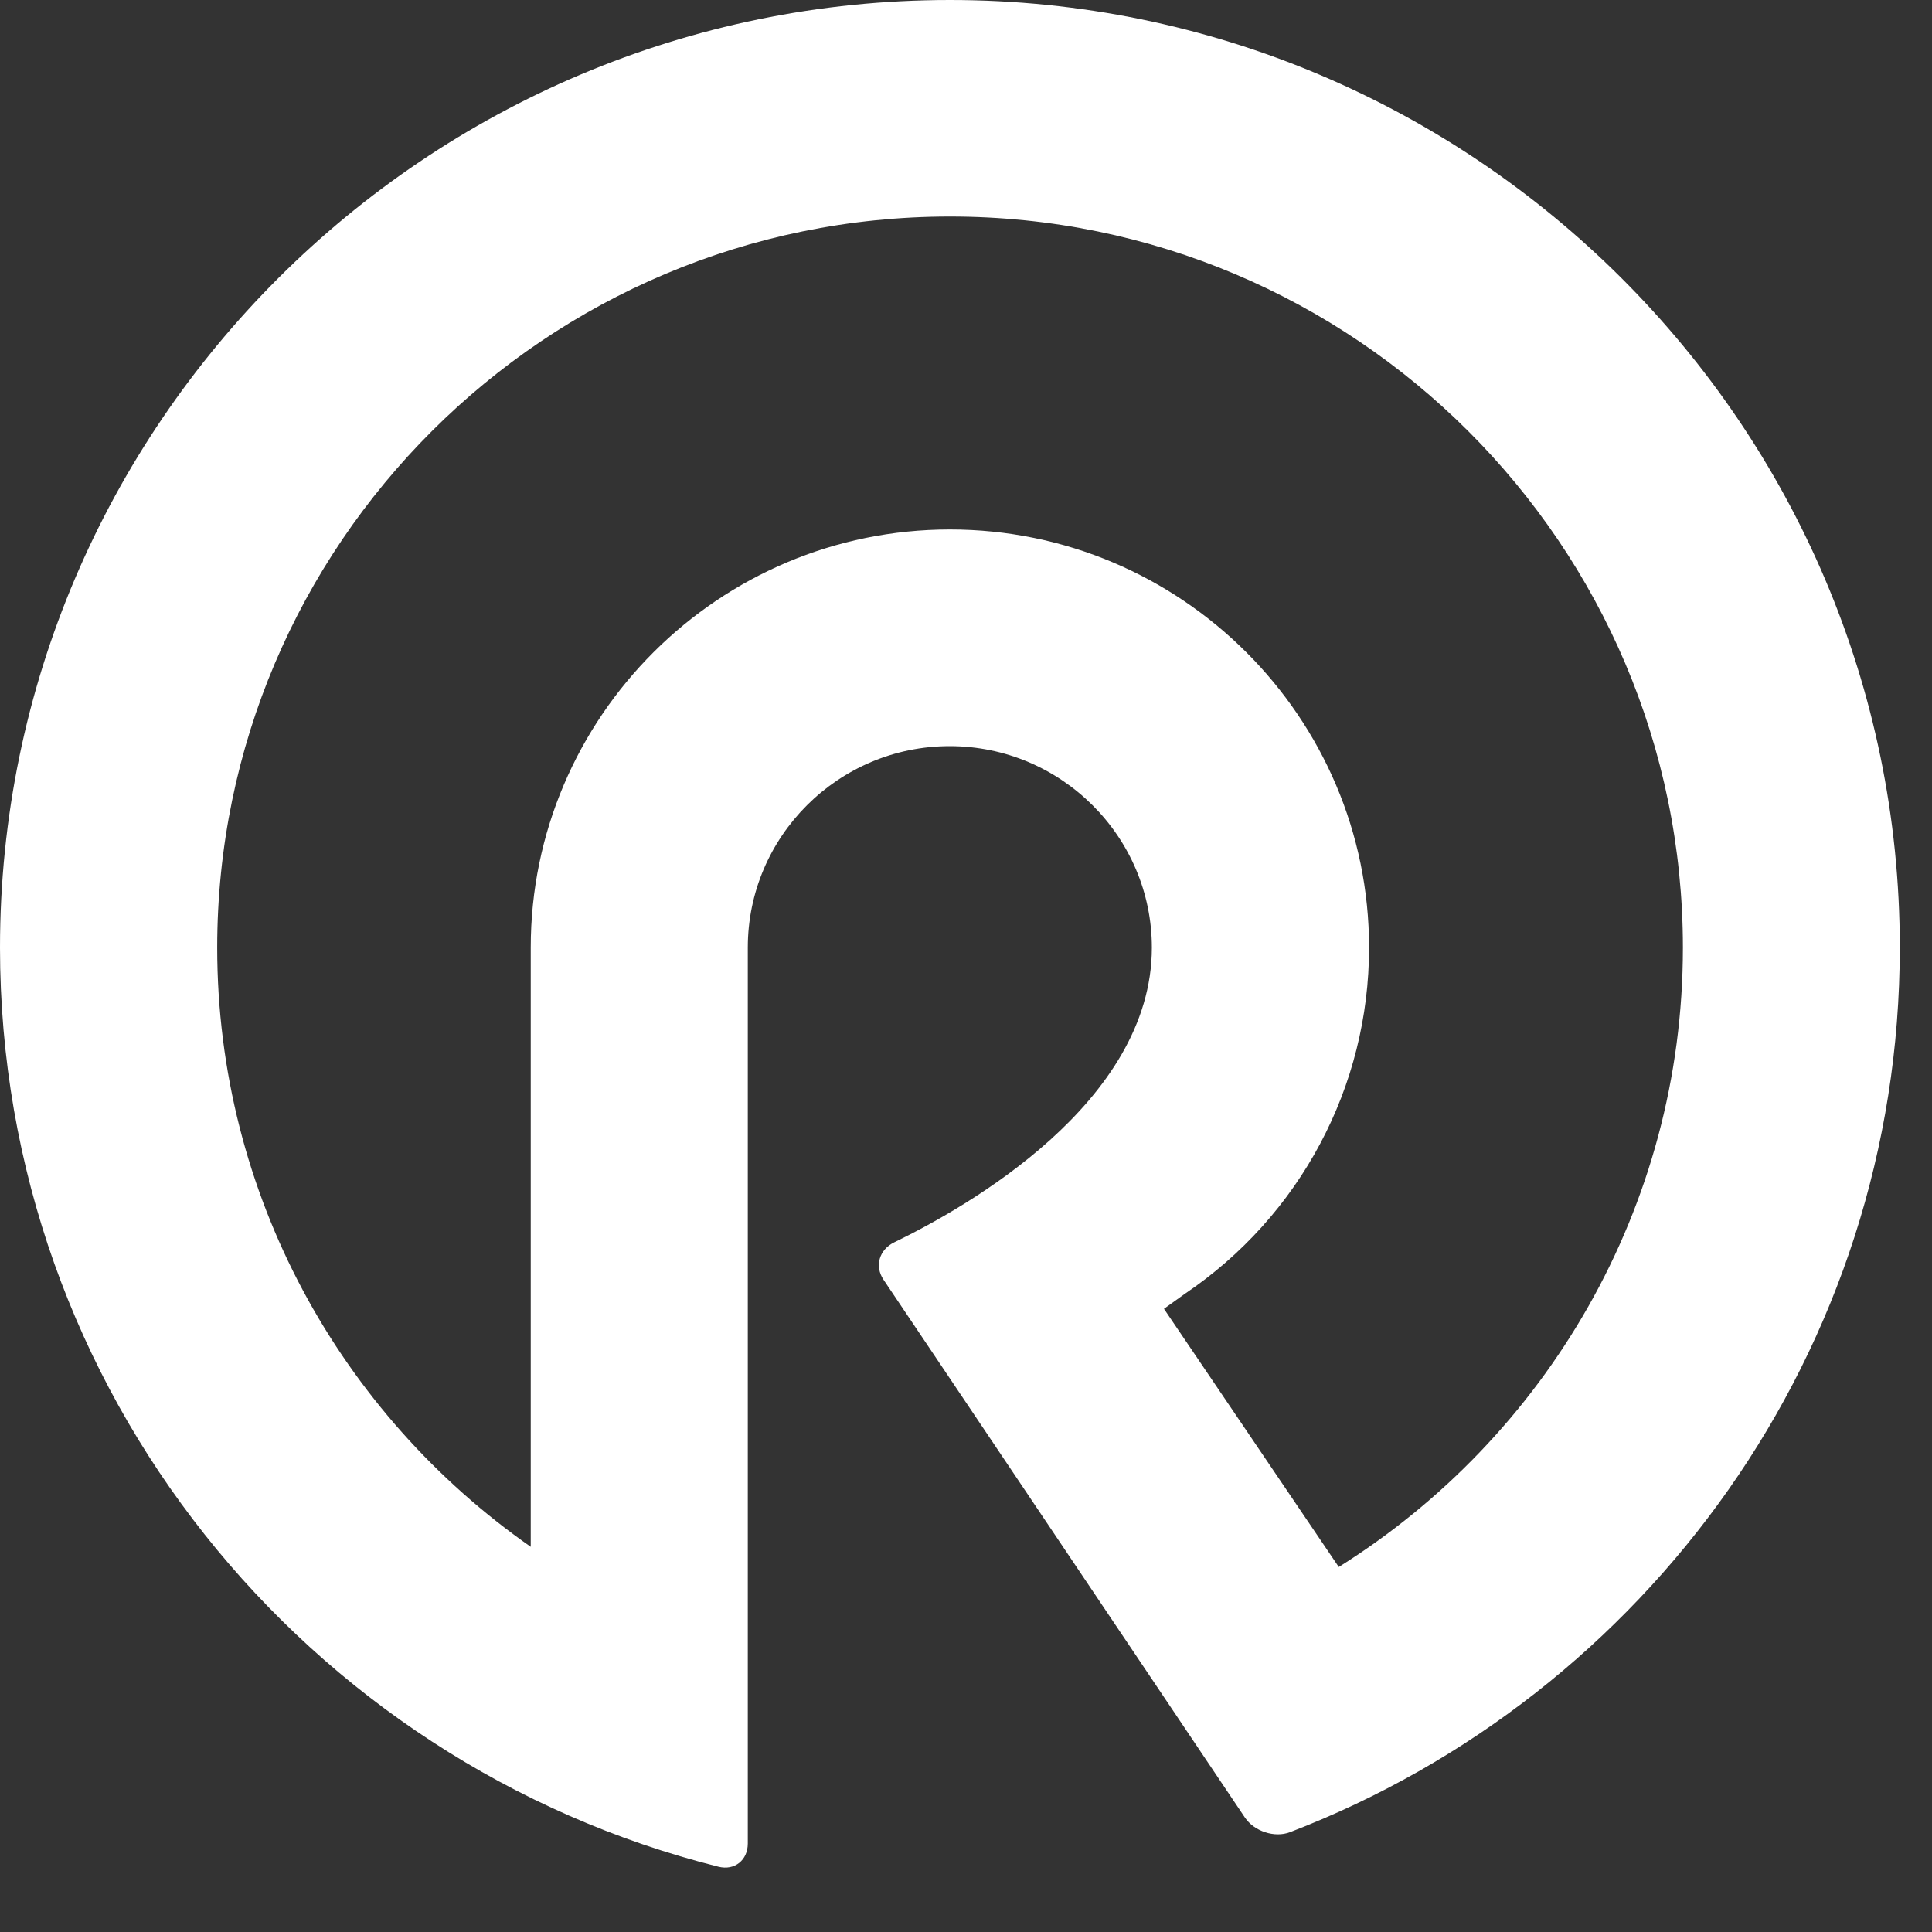 <?xml version="1.0" encoding="UTF-8"?>
<svg xmlns="http://www.w3.org/2000/svg" width="120" height="120" viewBox="0 0 120 120" fill="none">
  <rect x="0" y="0" width="120" height="120" fill="#333333" stroke="none"/>
  <path d="M59 0C26.471 0 0 26.407 0 58.857C0 86.365 19.02 109.523 44.628 115.947C45.63 116.197 46.447 115.54 46.447 114.503V58.857C46.447 51.953 52.078 46.344 58.991 46.344C65.903 46.344 71.544 51.962 71.544 58.857C71.544 68.502 59.974 75.018 55.539 77.165C54.611 77.619 54.305 78.637 54.88 79.489L77.324 112.892C77.9 113.744 79.162 114.17 80.126 113.8C102.255 105.303 118 83.876 118 58.848C118 26.407 91.529 0 59 0ZM83.151 97.324L72.296 81.293L73.585 80.368C80.757 75.527 85.035 67.493 85.035 58.857C85.035 44.539 73.353 32.886 59 32.886C44.647 32.886 32.965 44.539 32.965 58.857V96.075C21.201 87.856 13.491 74.24 13.491 58.857C13.491 33.821 33.912 13.449 59.009 13.449C84.107 13.449 104.528 33.821 104.528 58.857C104.528 75.046 95.983 89.29 83.16 97.324H83.151Z" fill="white"></path>
</svg>
